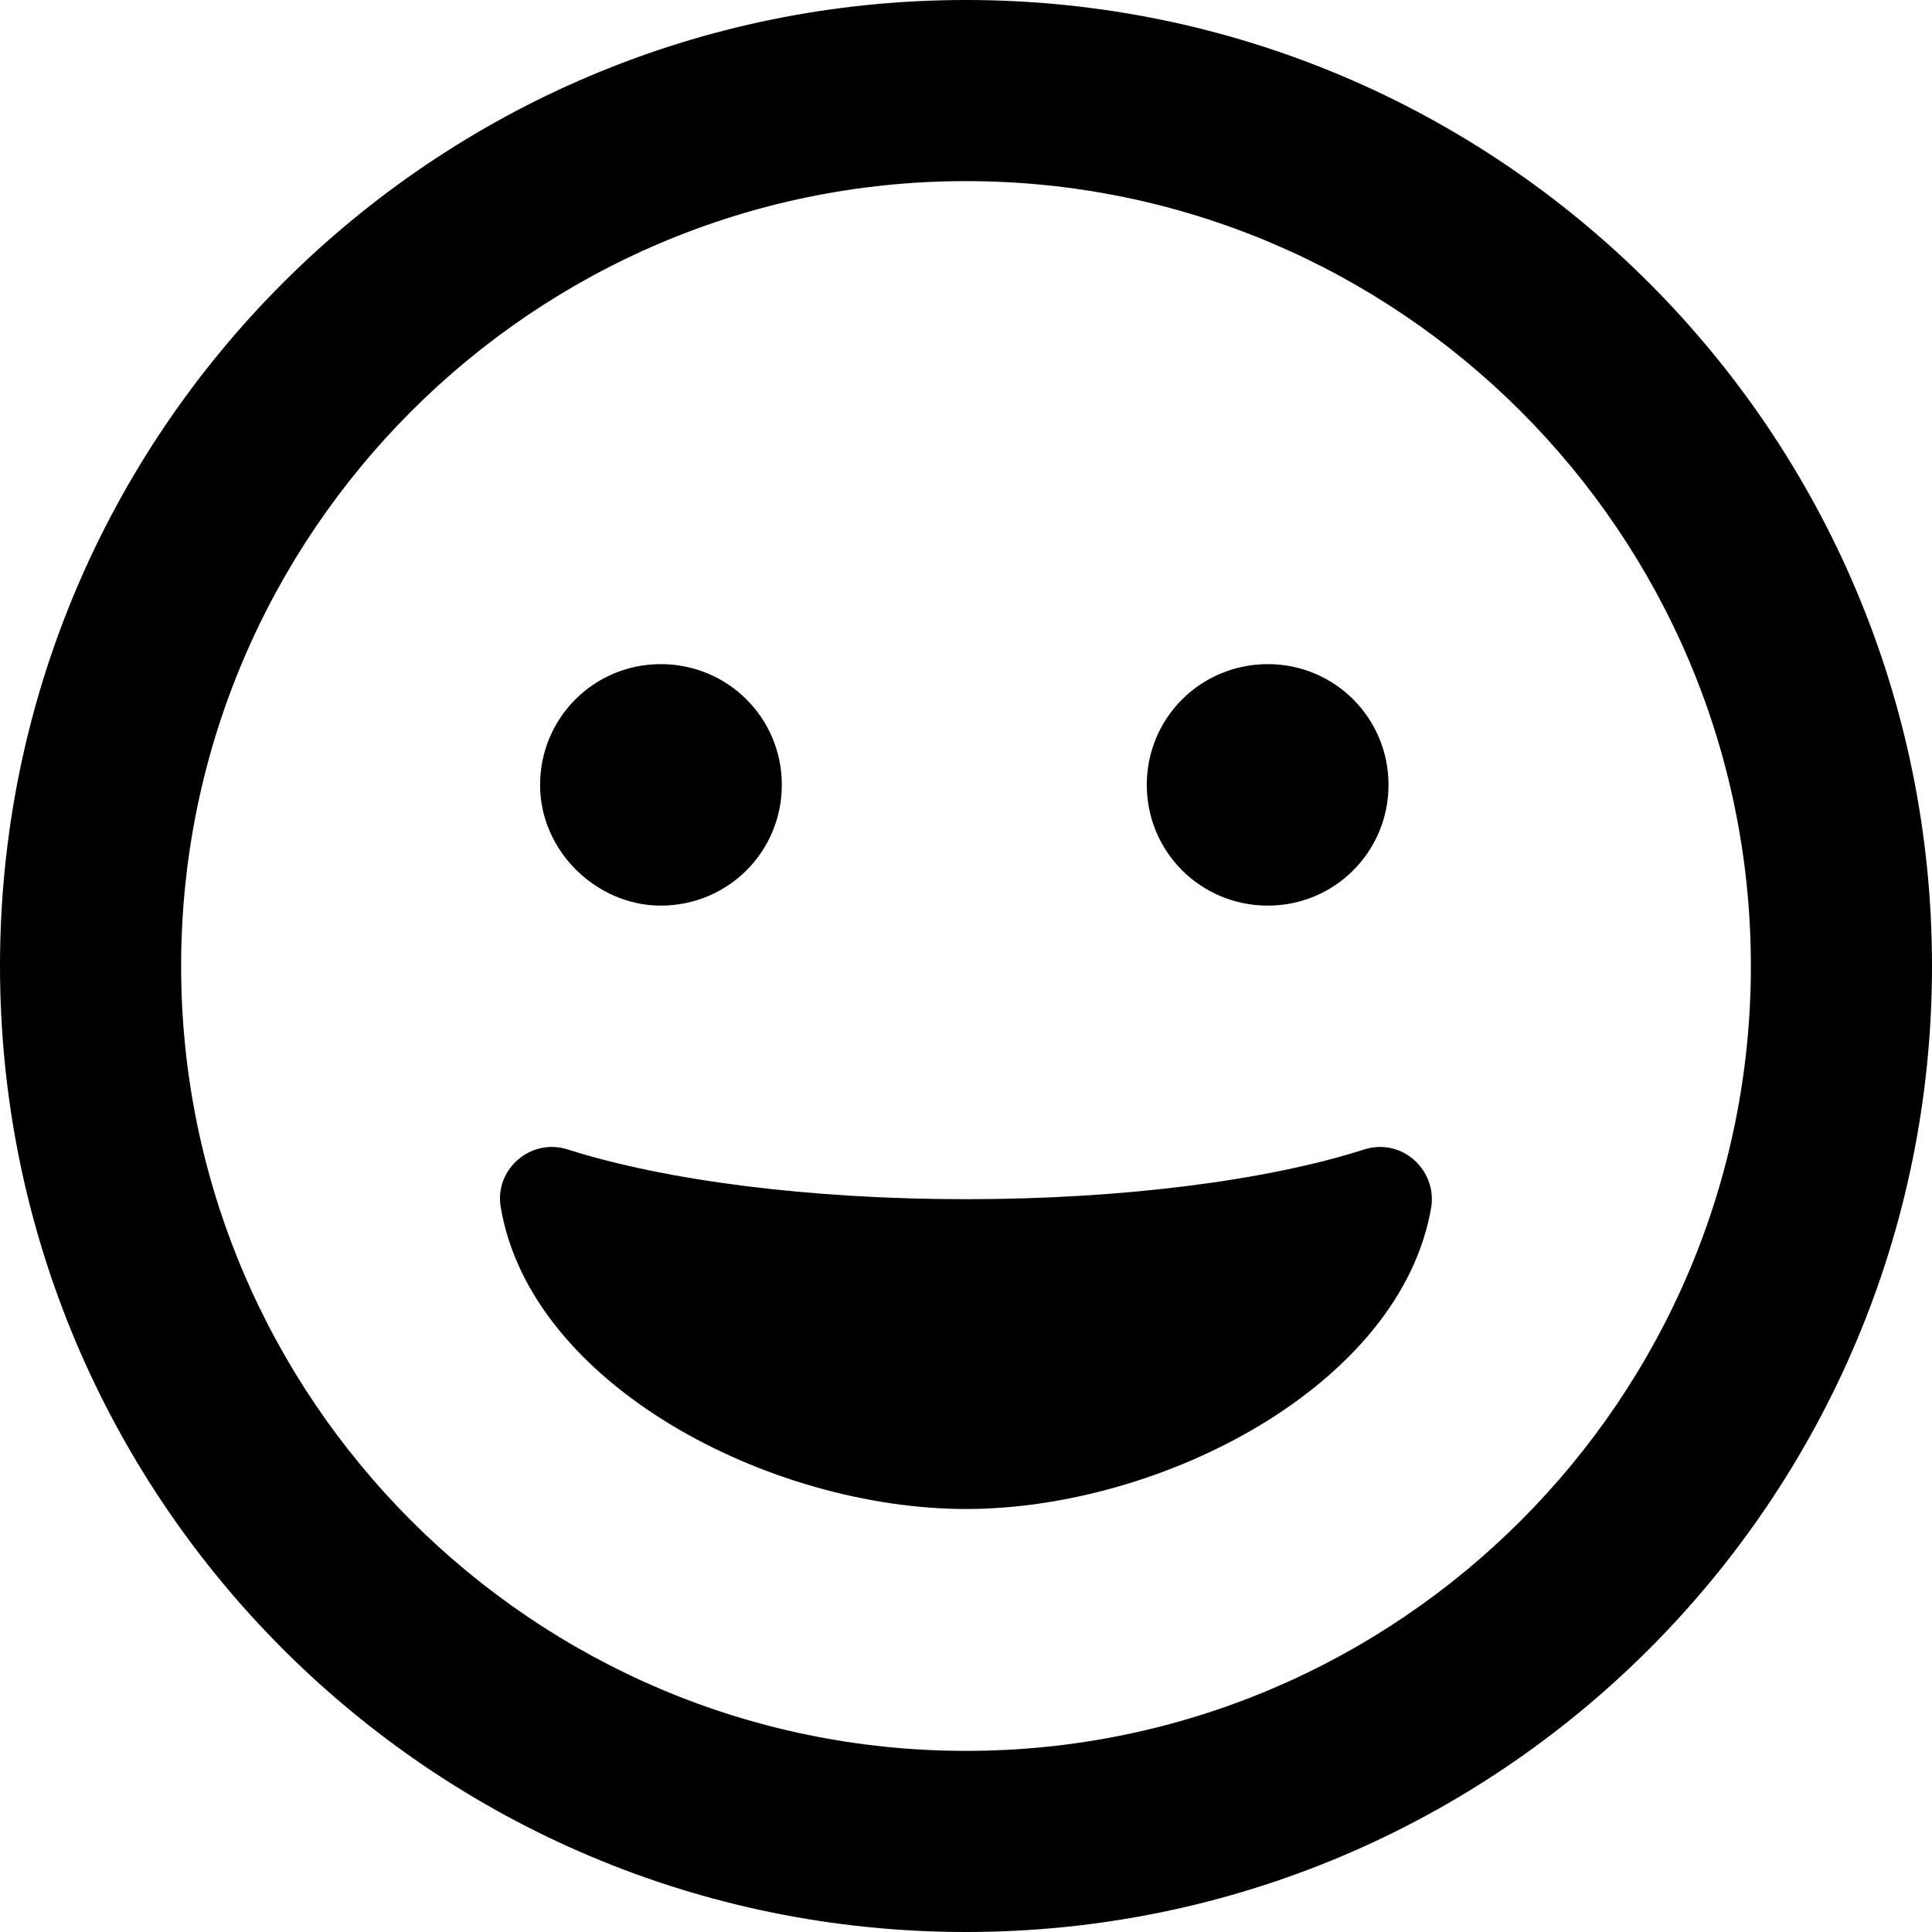 <svg xmlns="http://www.w3.org/2000/svg" viewBox="0 0 512 512"><!--! Font Awesome Free 6.0.0-beta1 by @fontawesome - https://fontawesome.com License - https://fontawesome.com/license/free (Icons: CC BY 4.0, Fonts: SIL OFL 1.1, Code: MIT License) --><path d="M336 240c17.68 0 31.97-14.25 31.97-32s-14.29-32-31.97-32c-17.8 0-32.09 14.25-32.09 32S318.2 240 336 240zM175.1 240c17.8 0 32.09-14.25 32.09-32s-14.29-32-32.09-32c-17.68 0-31.97 14.25-31.97 32S158.3 240 175.1 240zM361.6 304.6C335.7 312.9 297.2 317.8 256 317.8S176.4 312.9 150.4 304.6C140.5 301.5 131 310 132.7 319.9c7.871 47.13 71.32 80 123.3 80s115.3-32.88 123.3-80C380.8 310.1 371.6 301.5 361.6 304.6zM256 0C114.6 0 0 114.6 0 256s114.6 256 256 256s256-114.6 256-256S397.4 0 256 0zM256 464c-114.7 0-208-93.31-208-208S141.3 48 256 48s208 93.31 208 208S370.7 464 256 464z"/></svg>